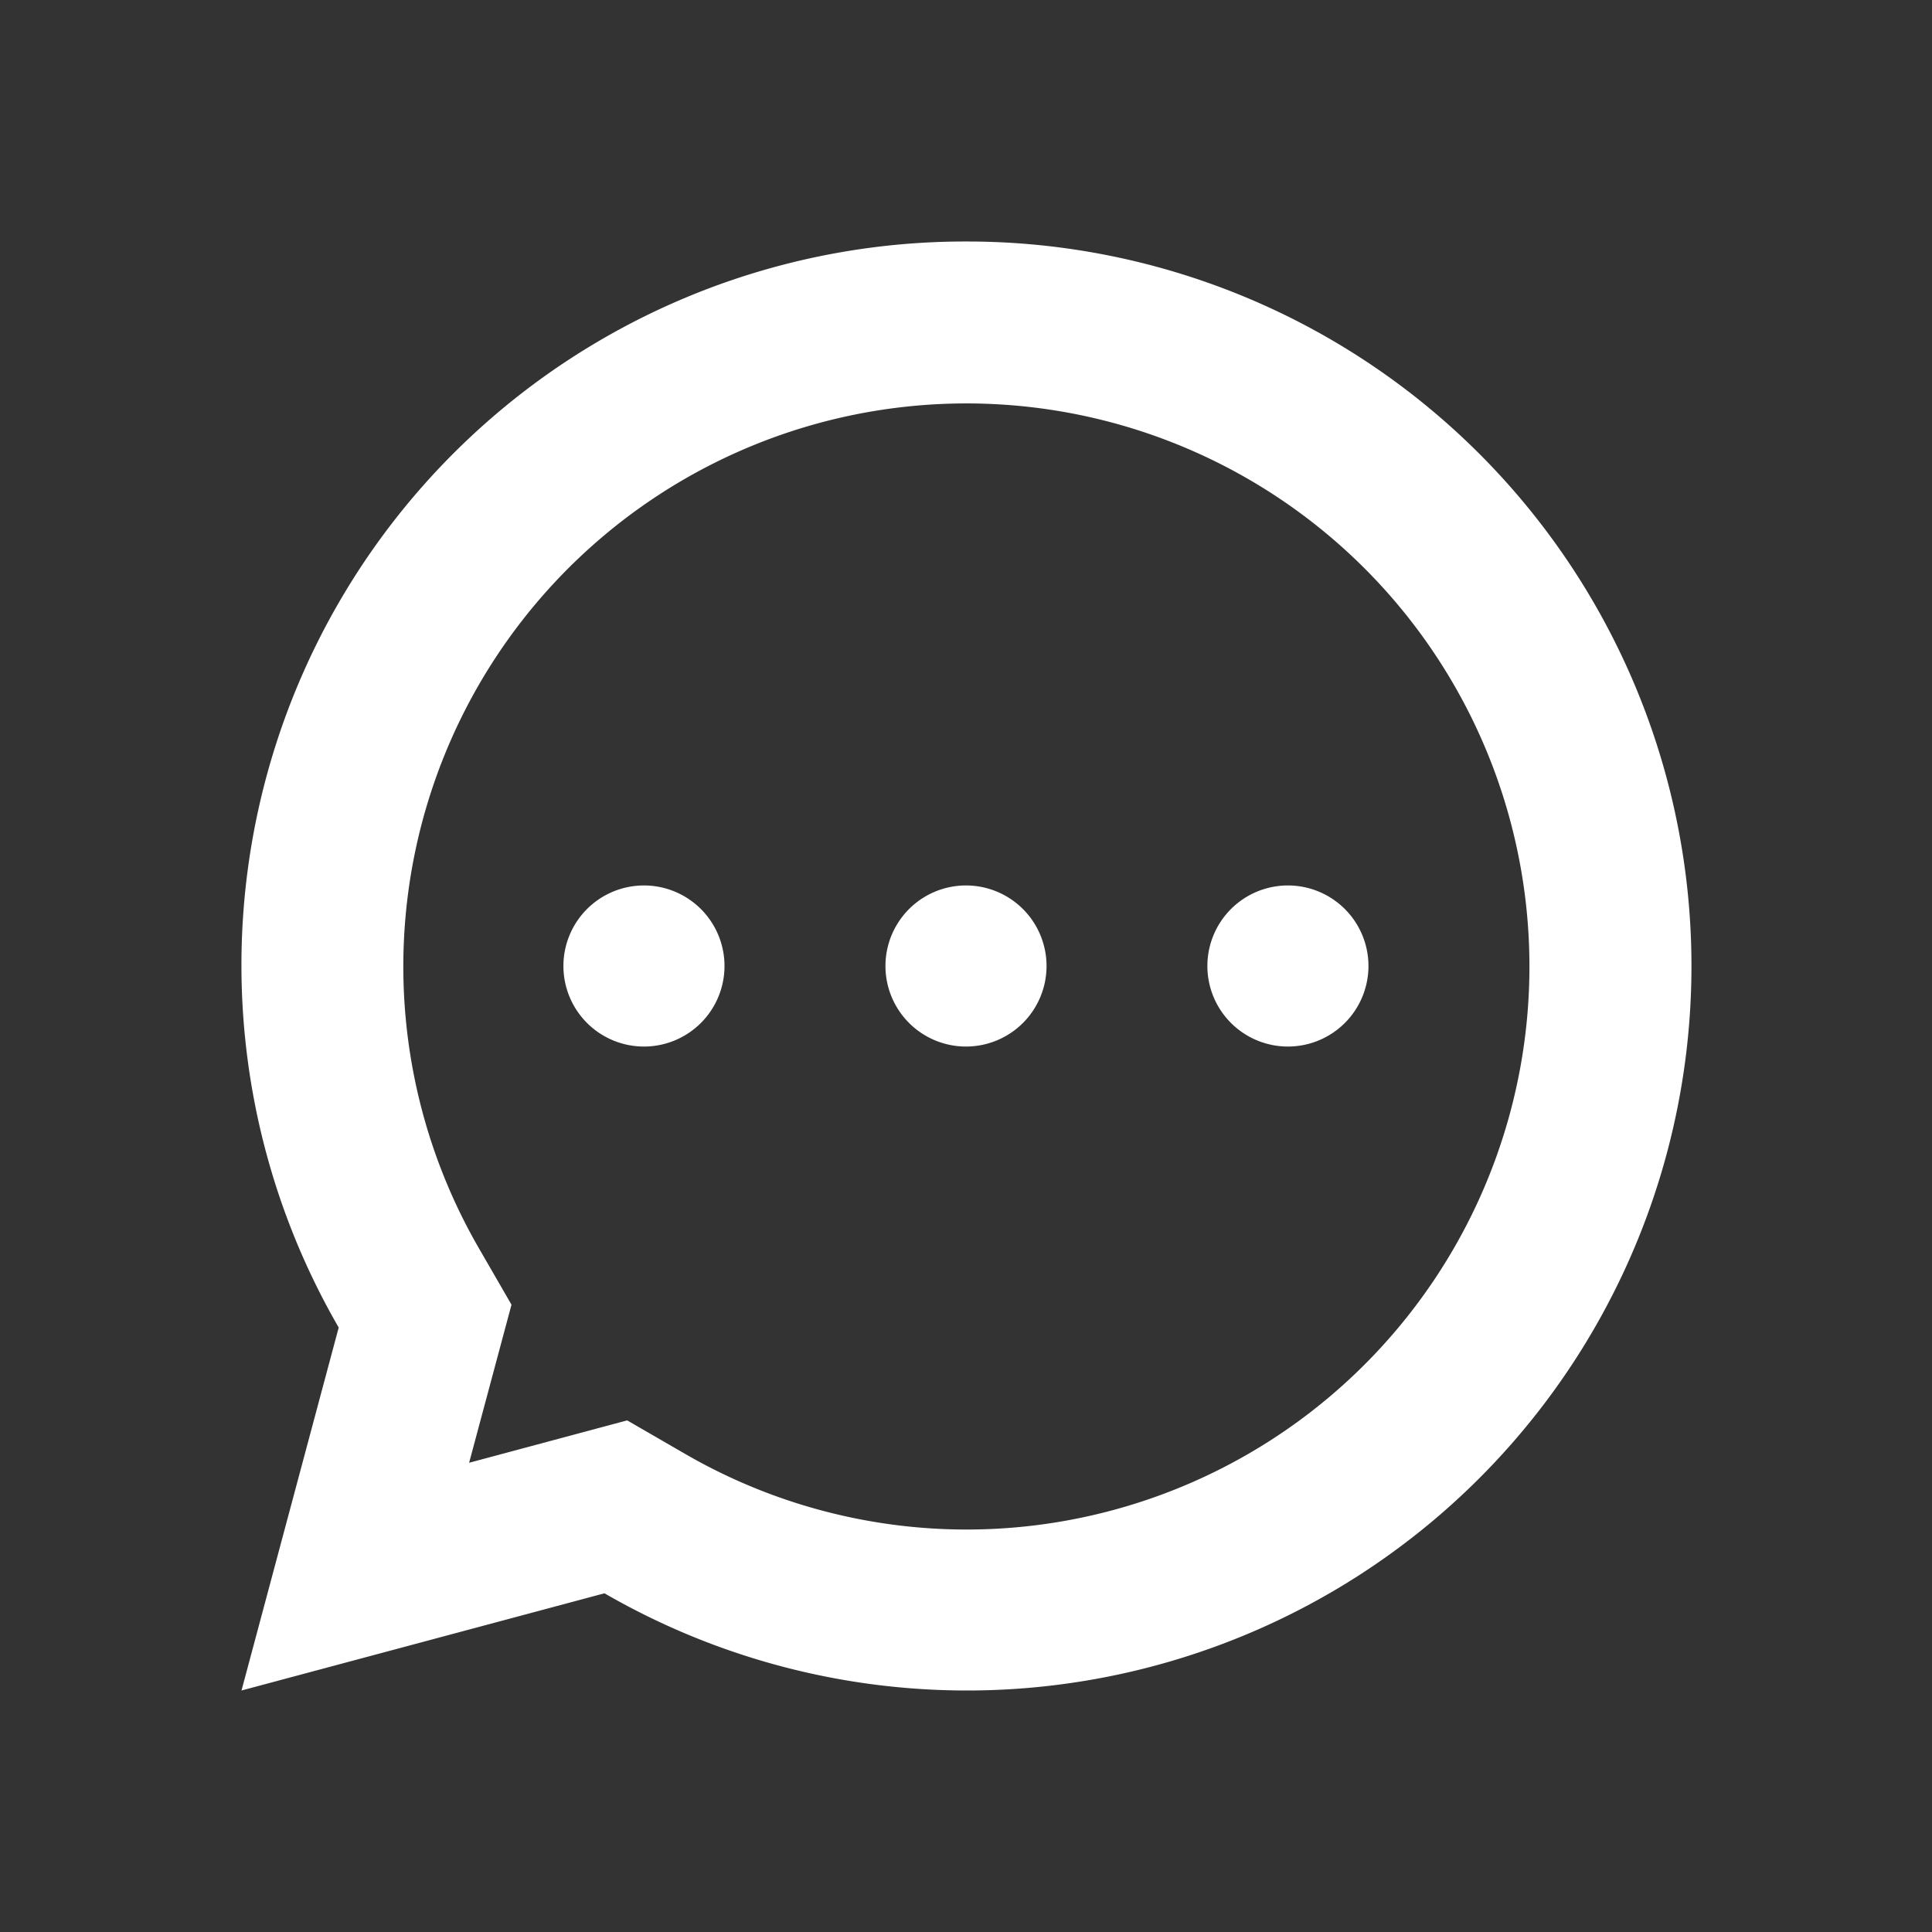 <?xml version="1.0" encoding="UTF-8"?>
<svg xmlns="http://www.w3.org/2000/svg" width="16" height="16" viewBox="0 0 16 16">
  <rect x="0" y="0" width="16" height="16" fill="#333333" stroke="none"/>
  <rect width="16" height="16" fill="#fff" opacity="0"></rect>
  <path d="M6,0A5.993,5.993,0,0,0,.805,8.994L0,12l3.006-.805A6,6,0,1,0,6,0M6,10.667a4.657,4.657,0,0,1-2.327-.627l-.479-.277-1.309.351.351-1.309L1.96,8.327A4.663,4.663,0,1,1,6,10.667M4,6a.667.667,0,1,1-.667-.667A.667.667,0,0,1,4,6M6.667,6A.667.667,0,1,1,6,5.333.667.667,0,0,1,6.667,6M9.333,6a.667.667,0,1,1-.667-.667A.667.667,0,0,1,9.333,6" transform="translate(2 2)" fill="#fff"></path>
</svg>
